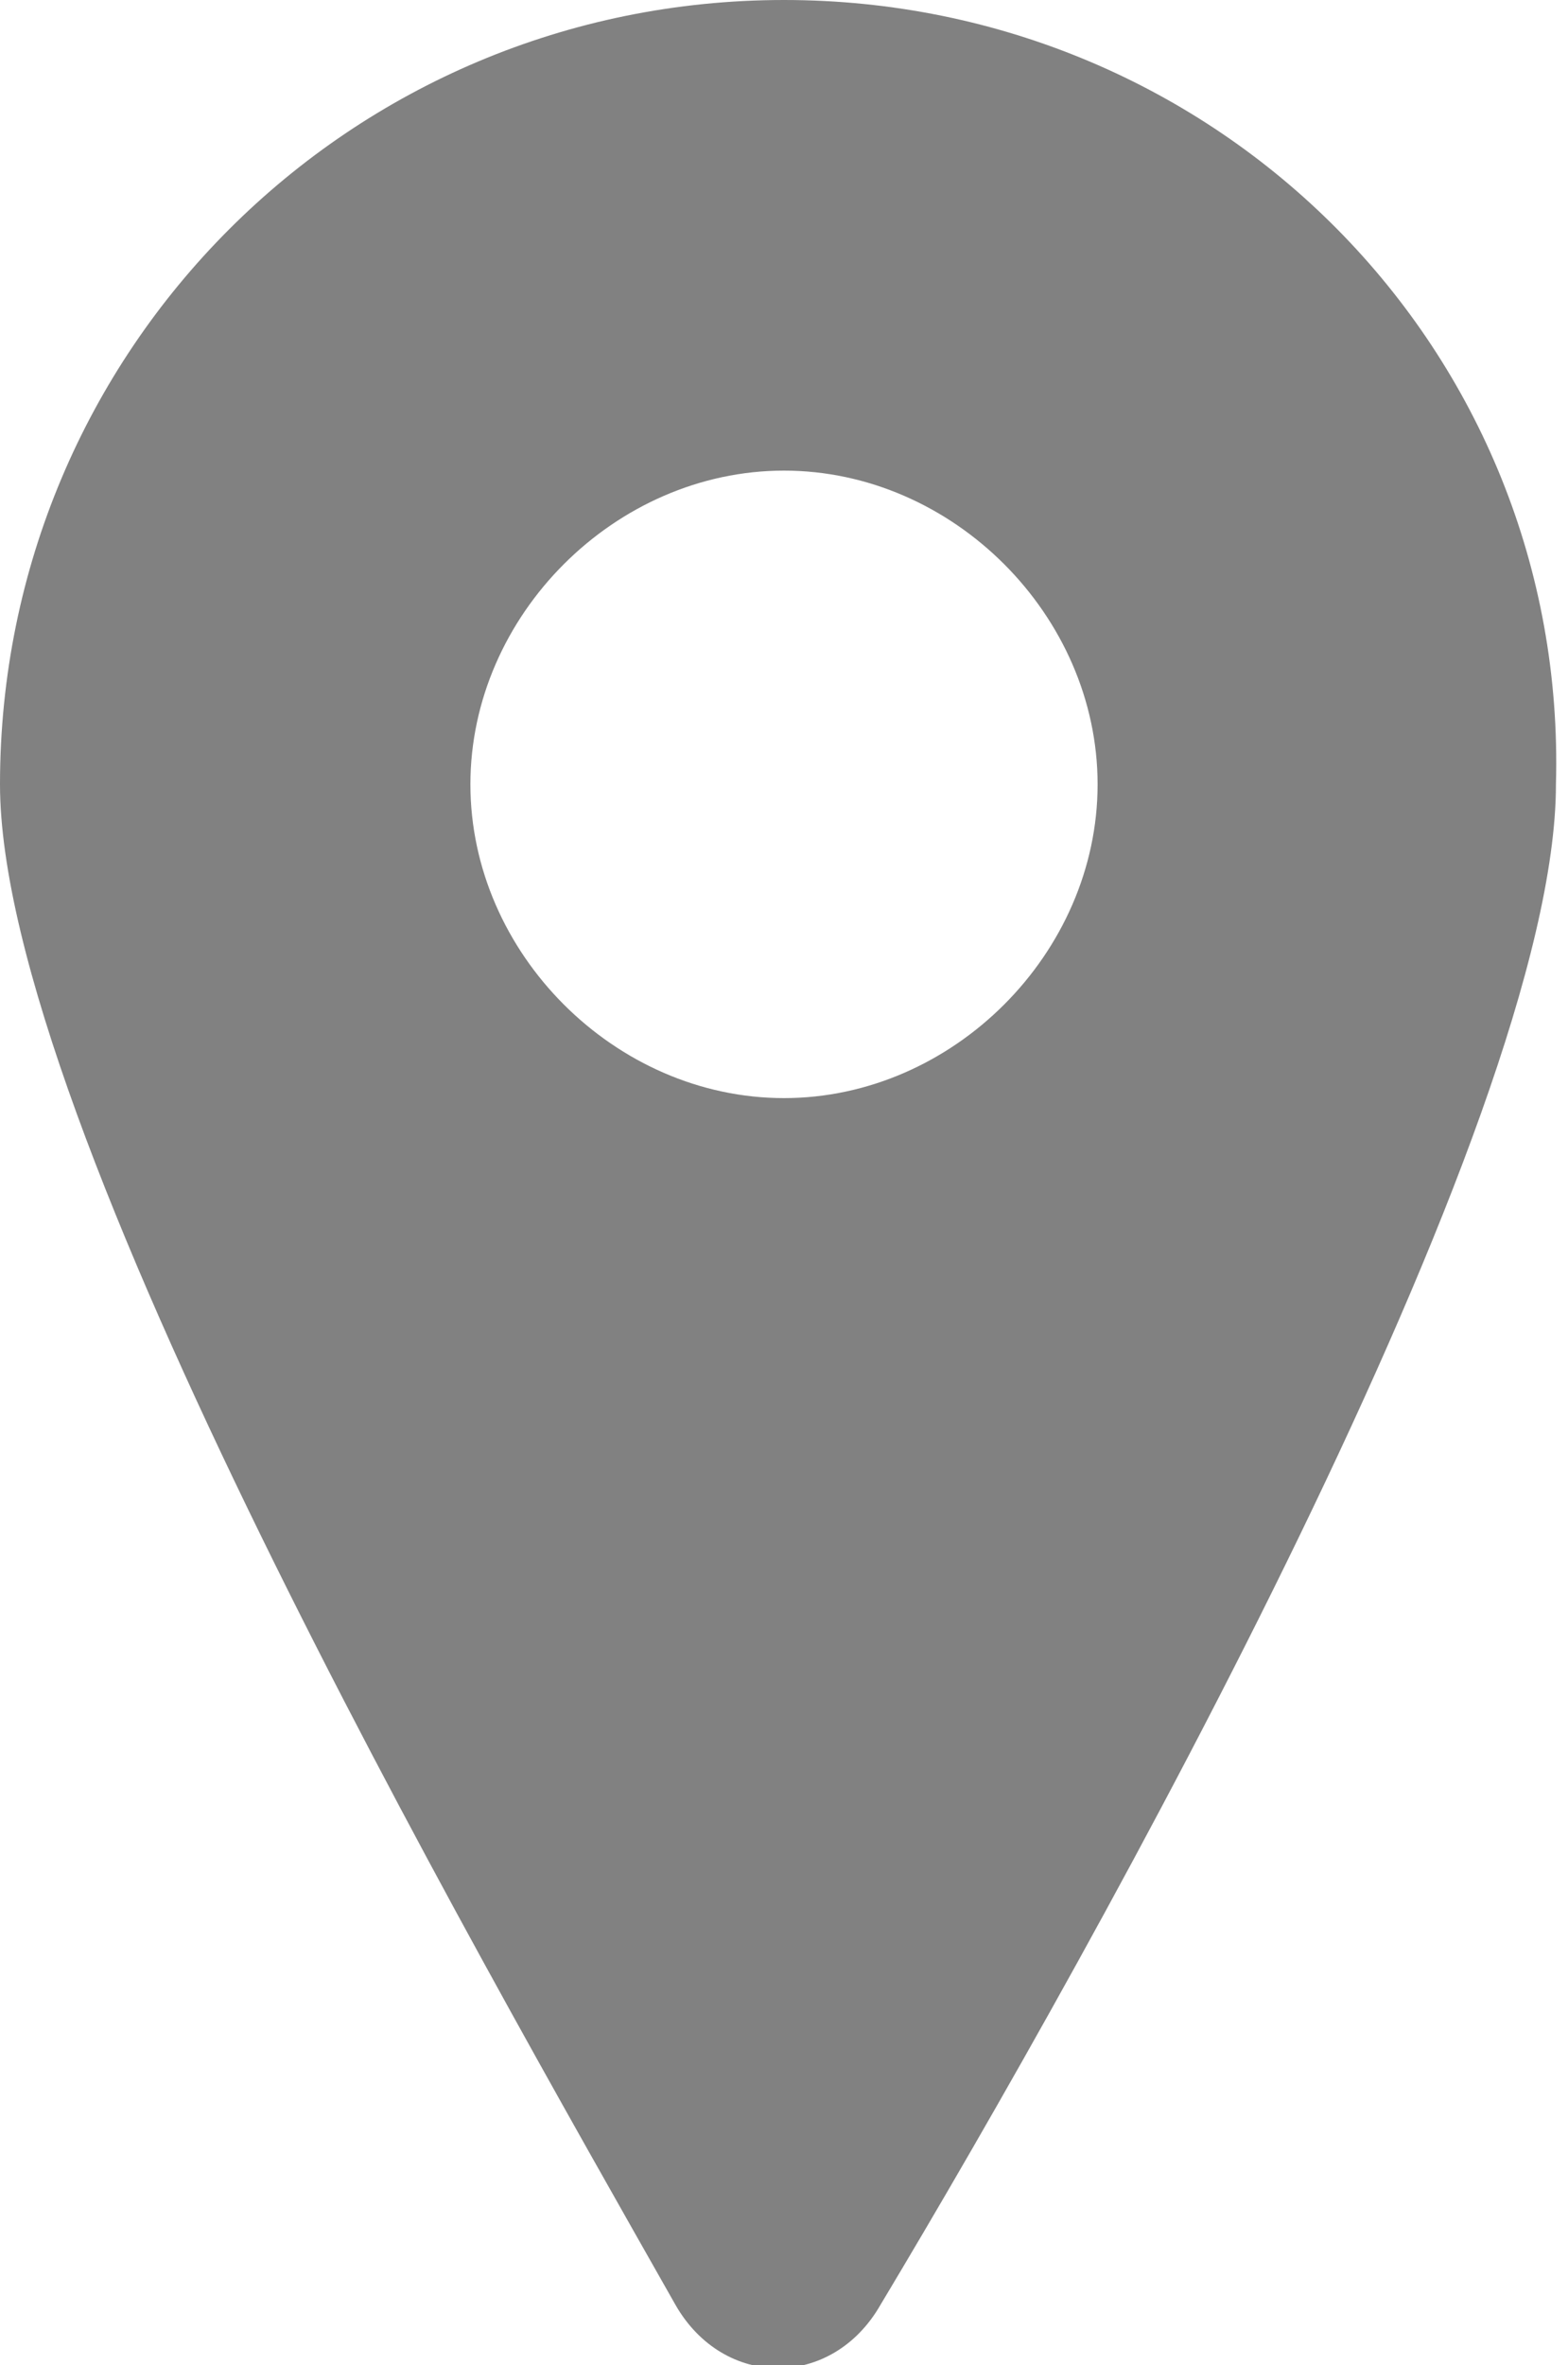 <?xml version="1.0" encoding="utf-8"?>
<!-- Generator: Adobe Illustrator 27.9.0, SVG Export Plug-In . SVG Version: 6.00 Build 0)  -->
<svg version="1.1" id="レイヤー_1" xmlns="http://www.w3.org/2000/svg" xmlns:xlink="http://www.w3.org/1999/xlink" x="0px"
	 y="0px" viewBox="0 0 13 19.6" style="enable-background:new 0 0 13 19.6;" xml:space="preserve">
<style type="text/css">
	.st0{fill:#818181;}
</style>
<path class="st0" d="M6.5,0C2.9,0,0,2.9,0,6.5c0,2.8,3.9,9.6,5.6,12.6c0.4,0.7,1.3,0.7,1.7,0c1.8-3,5.6-9.8,5.6-12.6
	C13,2.9,10.1,0,6.5,0z M6.5,9.1c-1.4,0-2.6-1.2-2.6-2.6s1.2-2.6,2.6-2.6s2.6,1.2,2.6,2.6S7.9,9.1,6.5,9.1z"/>
</svg>
